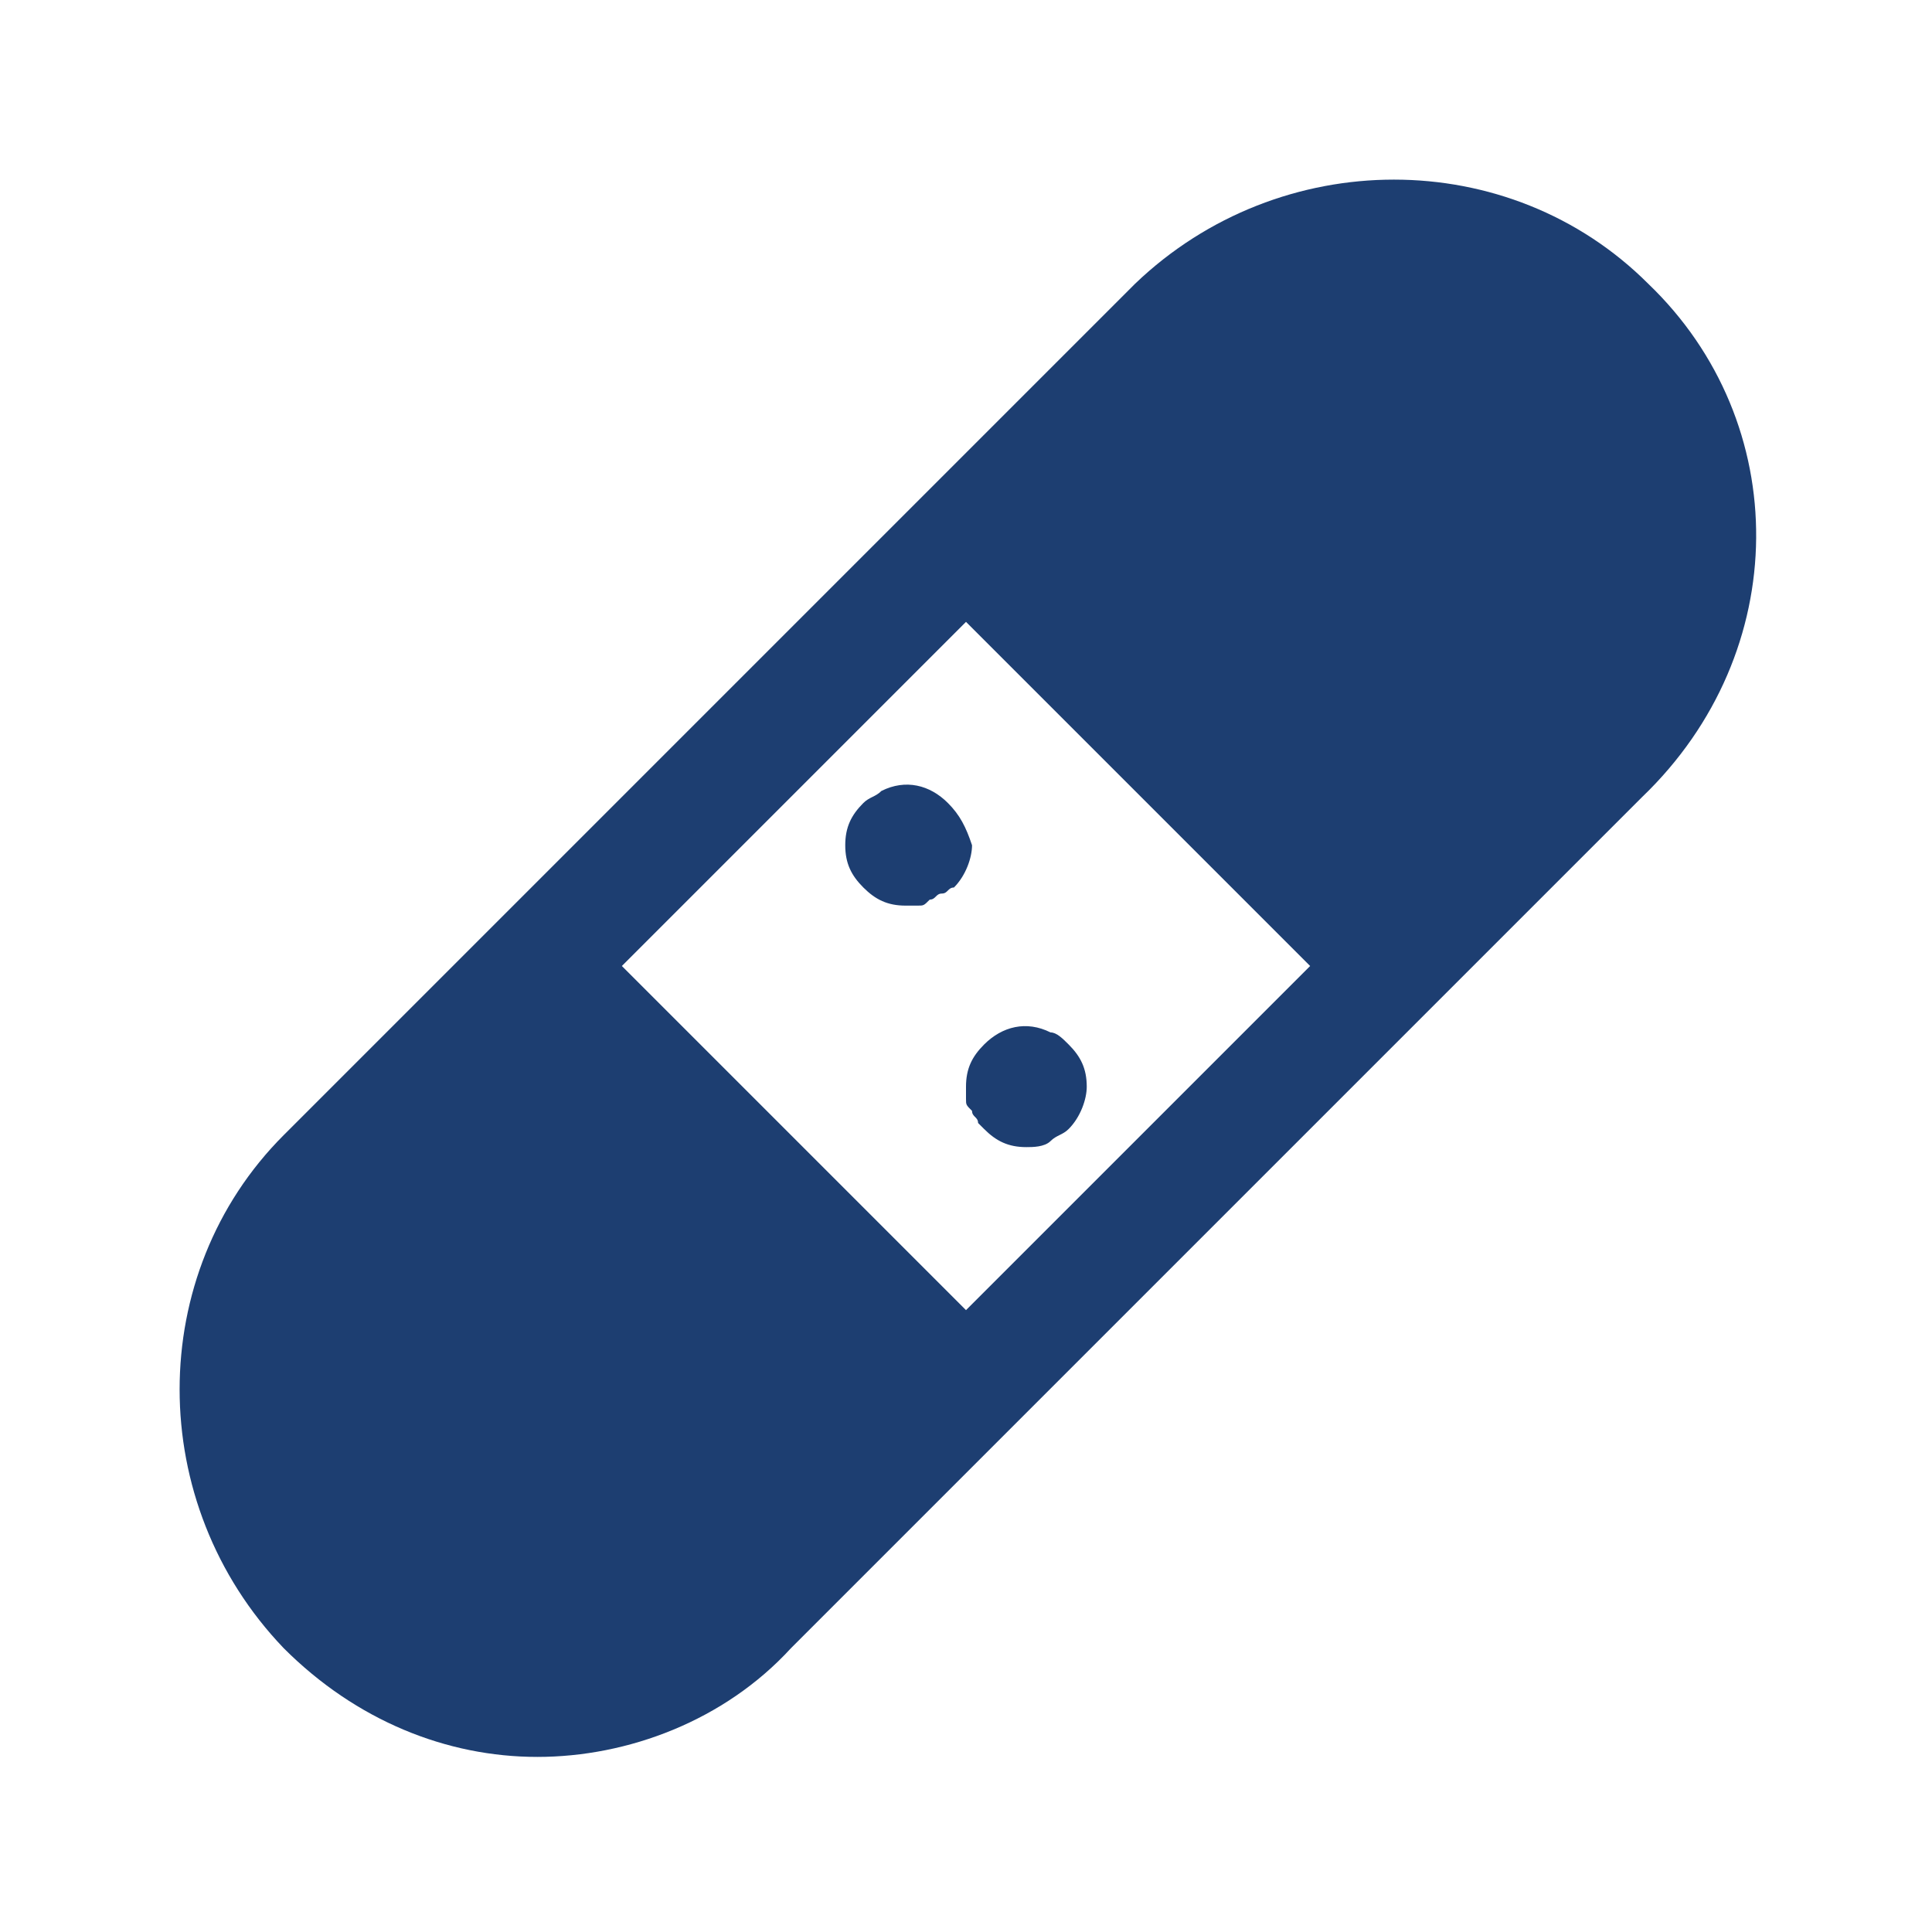 <svg width="400" height="400" viewBox="0 0 400 400" fill="none" xmlns="http://www.w3.org/2000/svg">
<path d="M341.25 58.75C312.5 30 265 30 235 58.75L191.25 102.5L102.5 191.25L58.75 235C30 263.75 30 311.25 58.75 341.25C73.75 356.25 92.5 363.75 111.25 363.75C130 363.75 150 356.25 163.75 341.25L207.5 297.5L296.25 208.75L340 165C371.25 135 371.25 87.5 341.25 58.75ZM200 271.25L128.75 200L200 128.75L271.25 200L200 271.25Z" fill="#1D3E71"/>
<path d="M200 225C200 226.25 200 226.25 200 227.5C200 228.75 200 228.75 201.25 230C201.25 231.25 202.5 231.25 202.5 232.5L203.75 233.75C206.25 236.25 208.75 237.5 212.5 237.5C213.75 237.5 216.25 237.5 217.5 236.25C218.75 235 220 235 221.25 233.75C223.75 231.25 225 227.5 225 225C225 221.25 223.75 218.75 221.25 216.25C220 215 218.75 213.75 217.5 213.75C212.5 211.25 207.5 212.5 203.75 216.25C201.25 218.75 200 221.25 200 225Z" fill="#1D3E71"/>
<path d="M196.25 166.25C192.5 162.5 187.5 161.25 182.5 163.75C181.25 165 180 165 178.75 166.25C176.25 168.75 175 171.25 175 175C175 178.75 176.25 181.25 178.75 183.75C181.25 186.25 183.75 187.5 187.5 187.5C188.75 187.5 188.75 187.5 190 187.5C191.25 187.5 191.25 187.5 192.5 186.25C193.75 186.25 193.75 185 195 185C196.25 185 196.25 183.75 197.5 183.75C200 181.25 201.25 177.5 201.25 175C200 171.25 198.75 168.75 196.25 166.25Z" fill="#1D3E71"/>
</svg>
